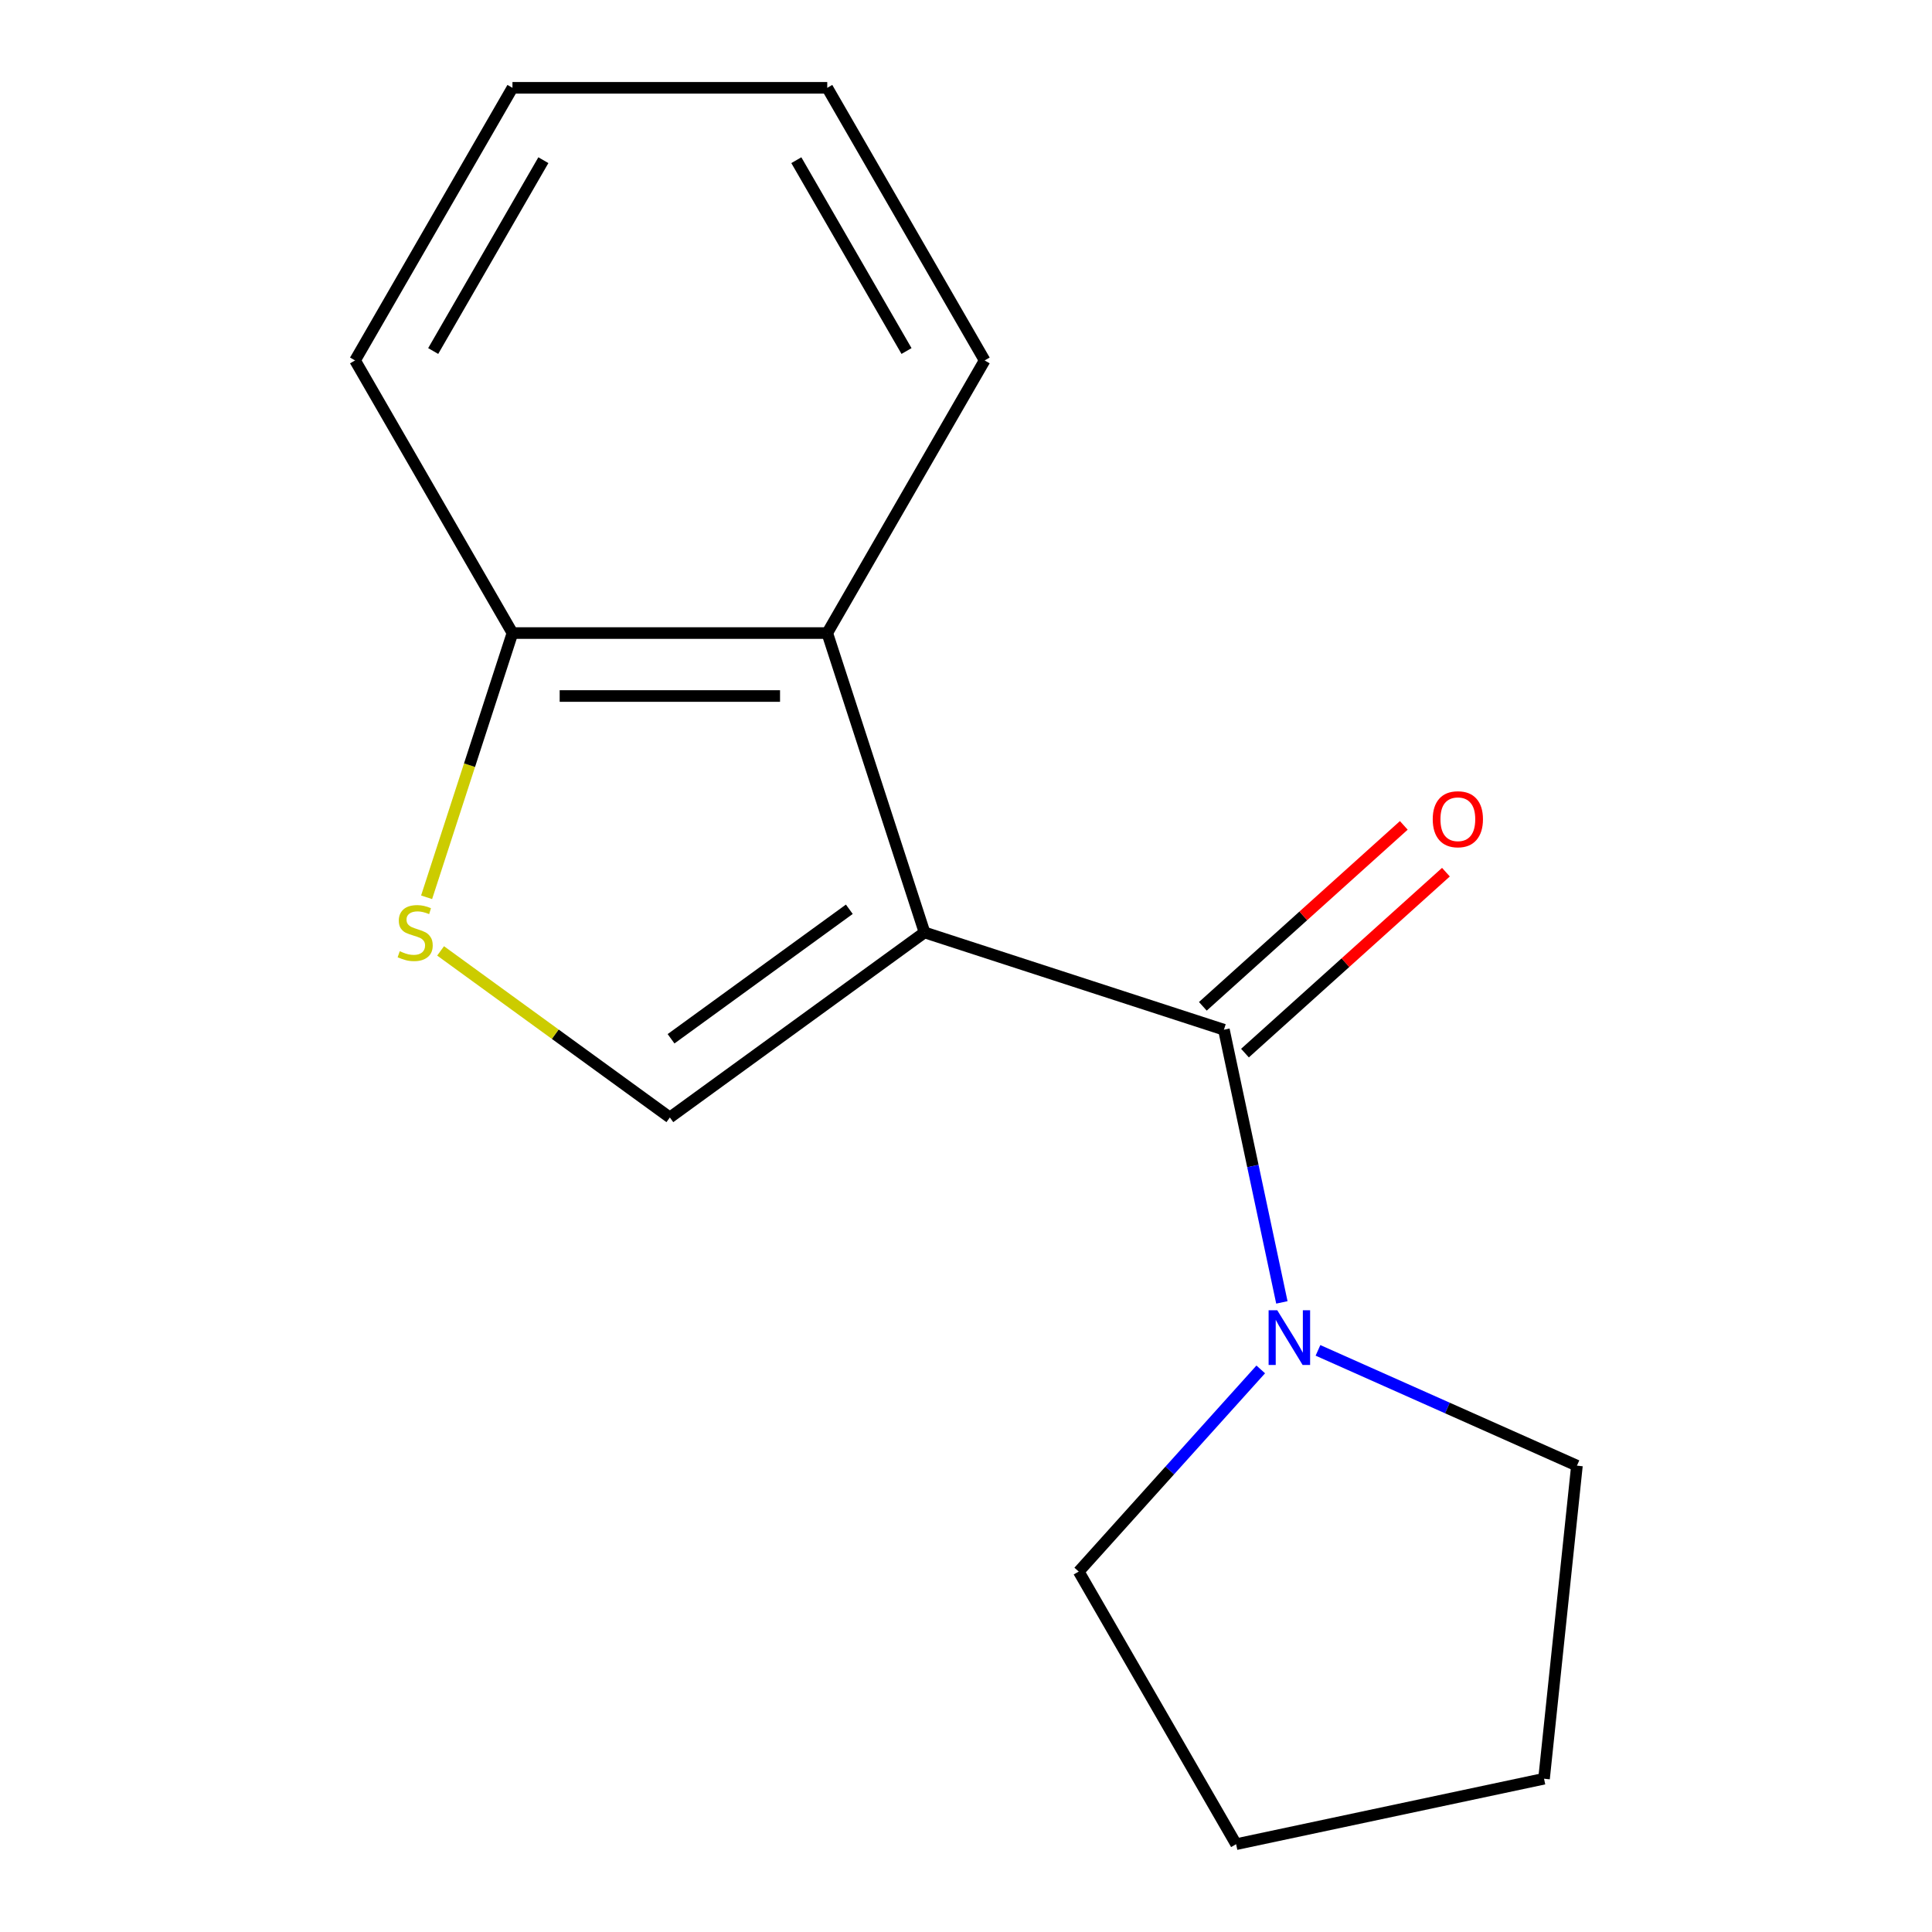 <?xml version='1.0' encoding='iso-8859-1'?>
<svg version='1.1' baseProfile='full'
              xmlns='http://www.w3.org/2000/svg'
                      xmlns:rdkit='http://www.rdkit.org/xml'
                      xmlns:xlink='http://www.w3.org/1999/xlink'
                  xml:space='preserve'
width='1000px' height='1000px' viewBox='0 0 1000 1000'>
<!-- END OF HEADER -->
<rect style='opacity:1.0;fill:#FFFFFF;stroke:none' width='1000' height='1000' x='0' y='0'> </rect>
<path class='bond-0' d='M 478.533,482.629 L 633.495,532.979' style='fill:none;fill-rule:evenodd;stroke:#000000;stroke-width:6px;stroke-linecap:butt;stroke-linejoin:miter;stroke-opacity:1' />
<path class='bond-1' d='M 478.533,482.629 L 346.716,578.4' style='fill:none;fill-rule:evenodd;stroke:#000000;stroke-width:6px;stroke-linecap:butt;stroke-linejoin:miter;stroke-opacity:1' />
<path class='bond-1' d='M 439.607,470.631 L 347.334,537.671' style='fill:none;fill-rule:evenodd;stroke:#000000;stroke-width:6px;stroke-linecap:butt;stroke-linejoin:miter;stroke-opacity:1' />
<path class='bond-2' d='M 478.533,482.629 L 428.184,327.668' style='fill:none;fill-rule:evenodd;stroke:#000000;stroke-width:6px;stroke-linecap:butt;stroke-linejoin:miter;stroke-opacity:1' />
<path class='bond-4' d='M 633.495,532.979 L 648.495,603.55' style='fill:none;fill-rule:evenodd;stroke:#000000;stroke-width:6px;stroke-linecap:butt;stroke-linejoin:miter;stroke-opacity:1' />
<path class='bond-4' d='M 648.495,603.55 L 663.495,674.121' style='fill:none;fill-rule:evenodd;stroke:#0000FF;stroke-width:6px;stroke-linecap:butt;stroke-linejoin:miter;stroke-opacity:1' />
<path class='bond-6' d='M 644.397,545.087 L 696.403,498.261' style='fill:none;fill-rule:evenodd;stroke:#000000;stroke-width:6px;stroke-linecap:butt;stroke-linejoin:miter;stroke-opacity:1' />
<path class='bond-6' d='M 696.403,498.261 L 748.409,451.435' style='fill:none;fill-rule:evenodd;stroke:#FF0000;stroke-width:6px;stroke-linecap:butt;stroke-linejoin:miter;stroke-opacity:1' />
<path class='bond-6' d='M 622.592,520.87 L 674.598,474.044' style='fill:none;fill-rule:evenodd;stroke:#000000;stroke-width:6px;stroke-linecap:butt;stroke-linejoin:miter;stroke-opacity:1' />
<path class='bond-6' d='M 674.598,474.044 L 726.604,427.218' style='fill:none;fill-rule:evenodd;stroke:#FF0000;stroke-width:6px;stroke-linecap:butt;stroke-linejoin:miter;stroke-opacity:1' />
<path class='bond-3' d='M 346.716,578.4 L 287.383,535.293' style='fill:none;fill-rule:evenodd;stroke:#000000;stroke-width:6px;stroke-linecap:butt;stroke-linejoin:miter;stroke-opacity:1' />
<path class='bond-3' d='M 287.383,535.293 L 228.051,492.185' style='fill:none;fill-rule:evenodd;stroke:#CCCC00;stroke-width:6px;stroke-linecap:butt;stroke-linejoin:miter;stroke-opacity:1' />
<path class='bond-5' d='M 428.184,327.668 L 265.248,327.668' style='fill:none;fill-rule:evenodd;stroke:#000000;stroke-width:6px;stroke-linecap:butt;stroke-linejoin:miter;stroke-opacity:1' />
<path class='bond-5' d='M 403.743,360.255 L 289.688,360.255' style='fill:none;fill-rule:evenodd;stroke:#000000;stroke-width:6px;stroke-linecap:butt;stroke-linejoin:miter;stroke-opacity:1' />
<path class='bond-9' d='M 428.184,327.668 L 509.651,186.561' style='fill:none;fill-rule:evenodd;stroke:#000000;stroke-width:6px;stroke-linecap:butt;stroke-linejoin:miter;stroke-opacity:1' />
<path class='bond-15' d='M 220.809,464.435 L 243.028,396.052' style='fill:none;fill-rule:evenodd;stroke:#CCCC00;stroke-width:6px;stroke-linecap:butt;stroke-linejoin:miter;stroke-opacity:1' />
<path class='bond-15' d='M 243.028,396.052 L 265.248,327.668' style='fill:none;fill-rule:evenodd;stroke:#000000;stroke-width:6px;stroke-linecap:butt;stroke-linejoin:miter;stroke-opacity:1' />
<path class='bond-7' d='M 682.184,698.949 L 749.202,728.788' style='fill:none;fill-rule:evenodd;stroke:#0000FF;stroke-width:6px;stroke-linecap:butt;stroke-linejoin:miter;stroke-opacity:1' />
<path class='bond-7' d='M 749.202,728.788 L 816.22,758.626' style='fill:none;fill-rule:evenodd;stroke:#000000;stroke-width:6px;stroke-linecap:butt;stroke-linejoin:miter;stroke-opacity:1' />
<path class='bond-8' d='M 652.558,708.806 L 605.452,761.122' style='fill:none;fill-rule:evenodd;stroke:#0000FF;stroke-width:6px;stroke-linecap:butt;stroke-linejoin:miter;stroke-opacity:1' />
<path class='bond-8' d='M 605.452,761.122 L 558.346,813.439' style='fill:none;fill-rule:evenodd;stroke:#000000;stroke-width:6px;stroke-linecap:butt;stroke-linejoin:miter;stroke-opacity:1' />
<path class='bond-10' d='M 265.248,327.668 L 183.78,186.561' style='fill:none;fill-rule:evenodd;stroke:#000000;stroke-width:6px;stroke-linecap:butt;stroke-linejoin:miter;stroke-opacity:1' />
<path class='bond-12' d='M 816.22,758.626 L 799.189,920.669' style='fill:none;fill-rule:evenodd;stroke:#000000;stroke-width:6px;stroke-linecap:butt;stroke-linejoin:miter;stroke-opacity:1' />
<path class='bond-11' d='M 558.346,813.439 L 639.813,954.545' style='fill:none;fill-rule:evenodd;stroke:#000000;stroke-width:6px;stroke-linecap:butt;stroke-linejoin:miter;stroke-opacity:1' />
<path class='bond-13' d='M 509.651,186.561 L 428.184,45.455' style='fill:none;fill-rule:evenodd;stroke:#000000;stroke-width:6px;stroke-linecap:butt;stroke-linejoin:miter;stroke-opacity:1' />
<path class='bond-13' d='M 469.21,181.689 L 412.182,82.914' style='fill:none;fill-rule:evenodd;stroke:#000000;stroke-width:6px;stroke-linecap:butt;stroke-linejoin:miter;stroke-opacity:1' />
<path class='bond-16' d='M 183.78,186.561 L 265.248,45.455' style='fill:none;fill-rule:evenodd;stroke:#000000;stroke-width:6px;stroke-linecap:butt;stroke-linejoin:miter;stroke-opacity:1' />
<path class='bond-16' d='M 224.221,181.689 L 281.249,82.914' style='fill:none;fill-rule:evenodd;stroke:#000000;stroke-width:6px;stroke-linecap:butt;stroke-linejoin:miter;stroke-opacity:1' />
<path class='bond-17' d='M 639.813,954.545 L 799.189,920.669' style='fill:none;fill-rule:evenodd;stroke:#000000;stroke-width:6px;stroke-linecap:butt;stroke-linejoin:miter;stroke-opacity:1' />
<path class='bond-14' d='M 428.184,45.455 L 265.248,45.455' style='fill:none;fill-rule:evenodd;stroke:#000000;stroke-width:6px;stroke-linecap:butt;stroke-linejoin:miter;stroke-opacity:1' />
<path  class='atom-4' d='M 206.898 492.349
Q 207.218 492.469, 208.538 493.029
Q 209.858 493.589, 211.298 493.949
Q 212.778 494.269, 214.218 494.269
Q 216.898 494.269, 218.458 492.989
Q 220.018 491.669, 220.018 489.389
Q 220.018 487.829, 219.218 486.869
Q 218.458 485.909, 217.258 485.389
Q 216.058 484.869, 214.058 484.269
Q 211.538 483.509, 210.018 482.789
Q 208.538 482.069, 207.458 480.549
Q 206.418 479.029, 206.418 476.469
Q 206.418 472.909, 208.818 470.709
Q 211.258 468.509, 216.058 468.509
Q 219.338 468.509, 223.058 470.069
L 222.138 473.149
Q 218.738 471.749, 216.178 471.749
Q 213.418 471.749, 211.898 472.909
Q 210.378 474.029, 210.418 475.989
Q 210.418 477.509, 211.178 478.429
Q 211.978 479.349, 213.098 479.869
Q 214.258 480.389, 216.178 480.989
Q 218.738 481.789, 220.258 482.589
Q 221.778 483.389, 222.858 485.029
Q 223.978 486.629, 223.978 489.389
Q 223.978 493.309, 221.338 495.429
Q 218.738 497.509, 214.378 497.509
Q 211.858 497.509, 209.938 496.949
Q 208.058 496.429, 205.818 495.509
L 206.898 492.349
' fill='#CCCC00'/>
<path  class='atom-5' d='M 661.111 678.194
L 670.391 693.194
Q 671.311 694.674, 672.791 697.354
Q 674.271 700.034, 674.351 700.194
L 674.351 678.194
L 678.111 678.194
L 678.111 706.514
L 674.231 706.514
L 664.271 690.114
Q 663.111 688.194, 661.871 685.994
Q 660.671 683.794, 660.311 683.114
L 660.311 706.514
L 656.631 706.514
L 656.631 678.194
L 661.111 678.194
' fill='#0000FF'/>
<path  class='atom-7' d='M 741.58 424.033
Q 741.58 417.233, 744.94 413.433
Q 748.3 409.633, 754.58 409.633
Q 760.86 409.633, 764.22 413.433
Q 767.58 417.233, 767.58 424.033
Q 767.58 430.913, 764.18 434.833
Q 760.78 438.713, 754.58 438.713
Q 748.34 438.713, 744.94 434.833
Q 741.58 430.953, 741.58 424.033
M 754.58 435.513
Q 758.9 435.513, 761.22 432.633
Q 763.58 429.713, 763.58 424.033
Q 763.58 418.473, 761.22 415.673
Q 758.9 412.833, 754.58 412.833
Q 750.26 412.833, 747.9 415.633
Q 745.58 418.433, 745.58 424.033
Q 745.58 429.753, 747.9 432.633
Q 750.26 435.513, 754.58 435.513
' fill='#FF0000'/>
</svg>
